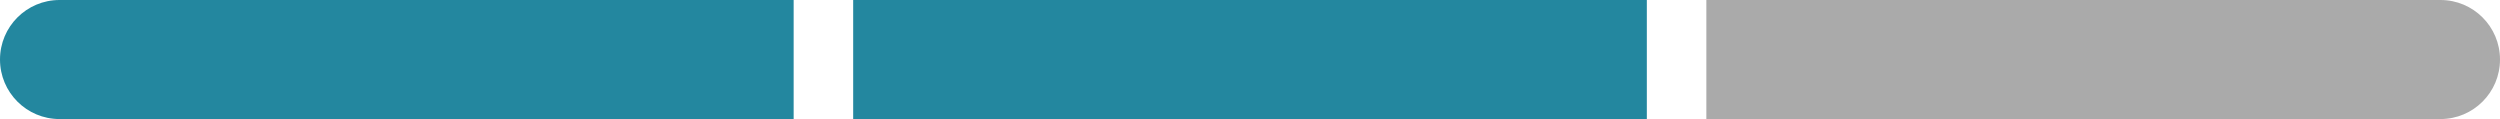 <?xml version="1.0" encoding="UTF-8"?>
<svg width="252px" height="12px" viewBox="0 0 252 12" version="1.1" xmlns="http://www.w3.org/2000/svg" xmlns:xlink="http://www.w3.org/1999/xlink">
    <!-- Generator: Sketch 51.3 (57544) - http://www.bohemiancoding.com/sketch -->
    <title>Meter_s_Root</title>
    <desc>Created with Sketch.</desc>
    <defs></defs>
    <g id="Evergreen-CTD" stroke="none" stroke-width="1" fill="none" fill-rule="evenodd">
        <g id="myLT--&gt;-Life-Time-Event-&gt;-XS-&lt;544-Copy-33" transform="translate(-16, -1497)" fill-rule="nonzero">
            <g id="Masonry-Copy-2" transform="translate(0, 851)">
                <g id="Meter_s_Root" transform="translate(16, 646)">
                    <path d="M6,0 L80,0 L80,12 L6,12 C2.686,12 4.05812251e-16,9.314 0,6 L0,6 C-4.05812251e-16,2.686 2.686,6.08718376e-16 6,0 Z" id="Rectangle-4-Copy-6" fill="#23879F"></path>
                    <path d="M178,0 L252,0 L252,12 L178,12 C174.686,12 172,9.314 172,6 L172,6 C172,2.686 174.686,6.08718376e-16 178,0 Z" id="Rectangle-4-Copy-7" fill="#AAAAAA" transform="translate(212, 6) rotate(-180) translate(-212, -6) "></path>
                    <rect id="Rectangle-5-Copy-3" fill="#23879F" x="86" y="0" width="80" height="12"></rect>
                </g>
            </g>
        </g>
    </g>
</svg>